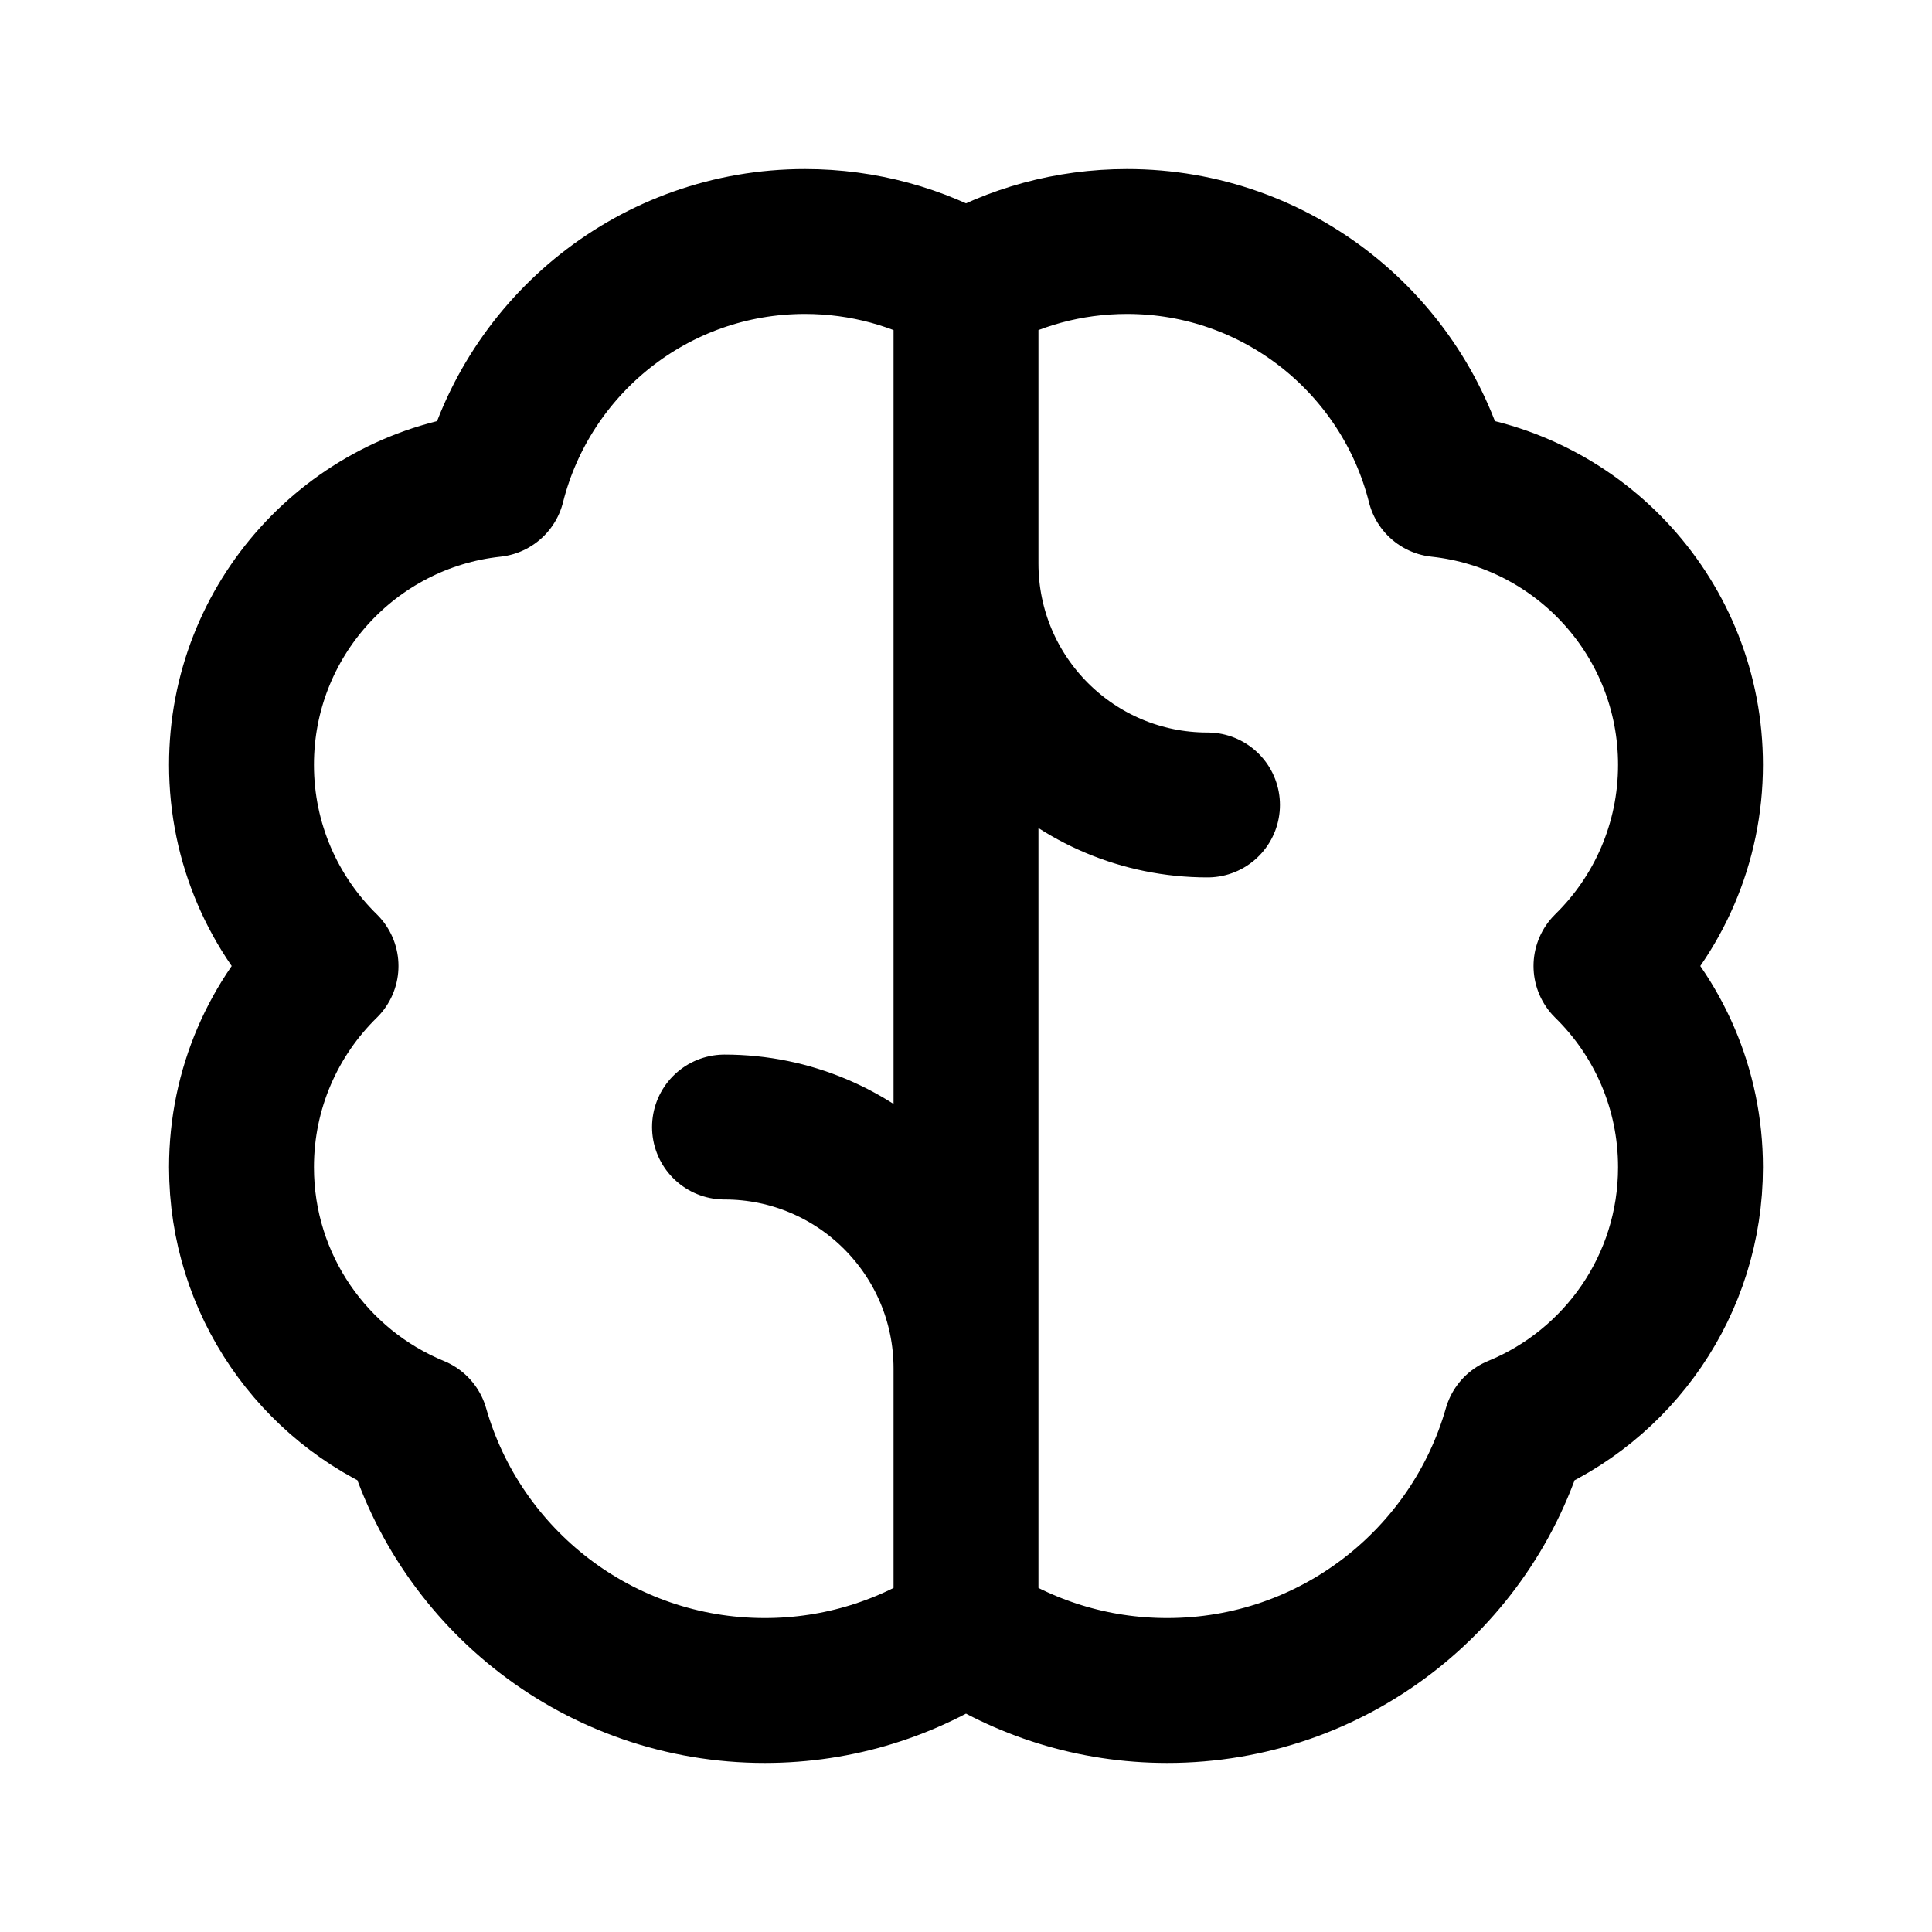 <svg width="20" height="20" viewBox="0 0 20 20" fill="none" xmlns="http://www.w3.org/2000/svg">
<path d="M12.5 8.333C11.119 8.333 10 7.214 10 5.833M7.5 11.667C8.881 11.667 10 12.786 10 14.167M10 16.869C10.596 17.267 11.312 17.5 12.083 17.5C13.796 17.5 15.241 16.352 15.689 14.783C16.752 14.347 17.5 13.303 17.5 12.083C17.5 11.267 17.165 10.529 16.625 10C17.165 9.471 17.5 8.733 17.5 7.917C17.5 6.413 16.361 5.174 14.899 5.017C14.535 3.571 13.226 2.5 11.667 2.5C11.059 2.5 10.49 2.662 10 2.946M10 16.869C9.404 17.267 8.688 17.5 7.917 17.5C6.204 17.5 4.759 16.352 4.311 14.783C3.248 14.347 2.5 13.303 2.5 12.083C2.5 11.267 2.835 10.529 3.375 10C2.835 9.471 2.5 8.733 2.5 7.917C2.5 6.413 3.638 5.174 5.101 5.017C5.465 3.571 6.774 2.5 8.333 2.5C8.94 2.5 9.51 2.662 10 2.946M10 16.869L10 2.946" stroke="black" stroke-width="1.5" stroke-linecap="round" stroke-linejoin="round"/>
</svg>
